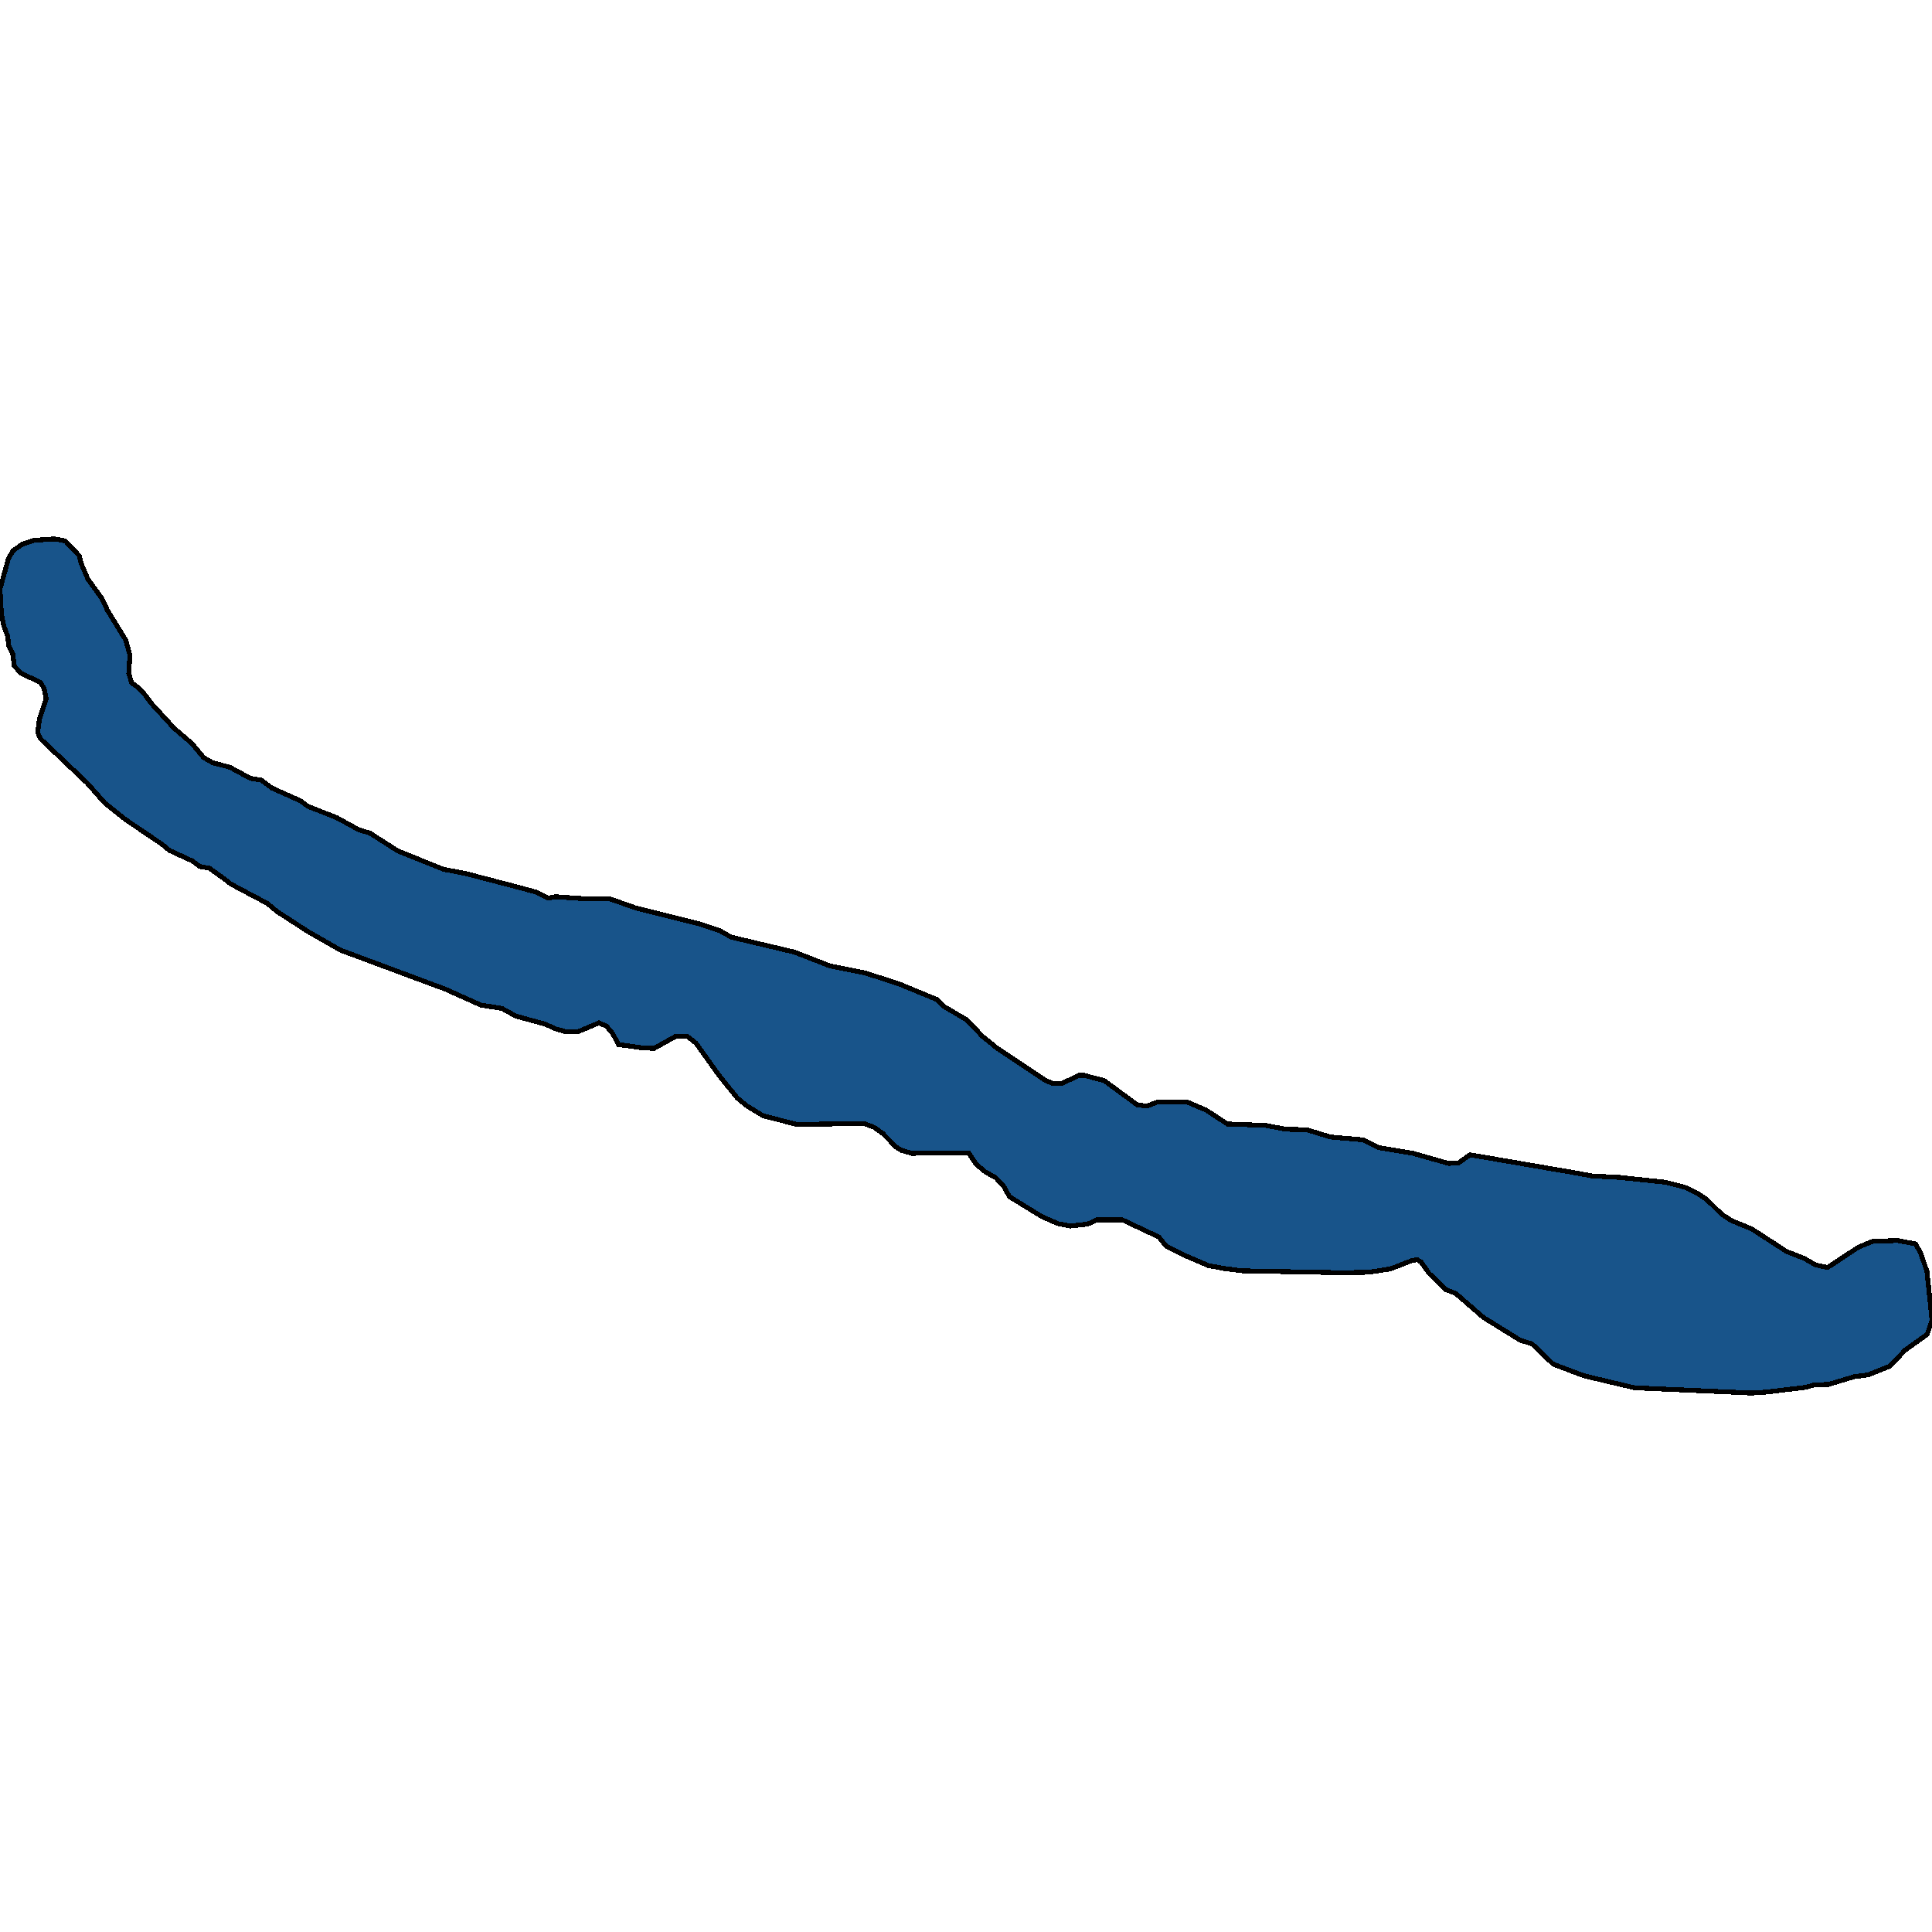 <svg xmlns="http://www.w3.org/2000/svg" width="400" height="400"><path style="stroke: black; fill: #18548a; shape-rendering: crispEdges; stroke-width: 1px;" d="M13.506,111.977L16.417,115.068L16.766,116.563L18.222,119.953L21.132,123.942L22.238,126.334L26.022,132.516L26.896,135.607L26.663,139.396L27.245,141.39L28.7,142.387L30.039,143.882L31.378,145.677L36.036,150.761L39.761,153.952L42.148,156.843L44.069,157.94L47.562,158.837L51.812,161.13L54.141,161.529L56.236,163.124L62.233,165.816L63.688,166.912L69.742,169.305L74.283,171.797L76.612,172.495L82.375,176.184L91.806,179.972L96.463,180.869L107.932,183.86L111.192,184.757L113.462,185.953L114.918,185.654L120.798,186.053L126.153,186.053L131.509,187.947L145.015,191.337L148.916,192.633L151.419,194.028L164.459,197.119L171.911,200.01L179.013,201.405L186.116,203.698L194.091,206.988L195.43,208.383L200.204,211.174L203.406,214.564L206.491,217.056L216.388,223.635L217.96,224.332L219.822,224.332L223.374,222.638L224.48,222.638L228.613,223.734L235.424,228.718L237.404,229.017L239.499,228.22L245.67,228.12L249.687,229.815L254.111,232.705L261.971,233.004L266.337,233.802L270.587,233.902L275.418,235.397L282.23,235.995L285.432,237.59L292.534,238.786L299.927,240.879L301.965,240.779L304.352,239.085L326.415,242.873L329.617,243.471L335.322,243.77L344.753,244.766L348.712,245.763L351.273,246.959L353.369,248.355L356.513,251.445L358.55,252.74L362.684,254.435L369.902,259.119L373.512,260.515L375.957,261.91L378.402,262.409L384.747,258.222L387.658,257.026L392.781,256.827L396.565,257.525L397.613,259.319L398.952,263.206L400,273.273L399.01,276.263L394.411,279.552L391.268,282.841L386.843,284.635L383.874,285.033L378.577,286.628L375.549,286.728L373.919,287.226L365.595,288.223L362.509,288.422L360.704,288.322L338.408,287.326L327.929,284.834L321.583,282.442L317.217,278.256L314.714,277.459L307.146,272.774L301.383,267.791L299.345,266.994L295.852,263.605L294.164,261.213L293.407,260.814L292.243,261.013L287.877,262.708L283.394,263.405L277.863,263.505L257.197,263.106L253.296,262.608L250.153,262.01L244.797,259.718L241.362,257.923L239.965,256.129L232.339,252.541L227.099,252.541L225.178,253.438L221.569,253.837L219.007,253.338L215.631,251.843L208.994,247.757L207.83,245.663L206.2,243.869L203.93,242.574L202.125,241.078L200.553,238.686L188.793,238.786L186.698,238.188L185.533,237.49L182.797,234.699L180.993,233.403L178.897,232.606L164.983,232.805L157.997,231.011L154.563,228.918L152.642,227.323L148.858,222.638L144.084,215.959L142.279,214.564L139.892,214.564L135.41,217.056L133.023,216.956L128.016,216.258L126.91,214.065L125.571,212.47L123.999,211.772L119.75,213.567L117.014,213.567L114.86,212.969L112.997,212.071L106.826,210.377L103.915,208.782L99.549,208.084L91.981,204.695L91.399,204.495L70.499,196.72L63.863,192.932L57.401,188.745L55.363,187.05L47.853,183.062L46.456,181.966L43.371,179.773L41.333,179.374L39.878,178.277L35.104,176.084L33.532,174.788L26.022,169.704L21.656,166.214L18.047,162.127L8.383,152.955L7.801,151.659L8.15,148.967L9.547,144.68L9.14,142.586L8.383,141.29L4.366,139.396L2.969,137.9L2.62,135.308L1.746,133.513L1.63,131.818L0.757,129.525L0.291,127.132L0,121.947L1.688,115.865L2.62,114.071L4.599,112.675L7.044,111.877L11.236,111.578Z"></path></svg>